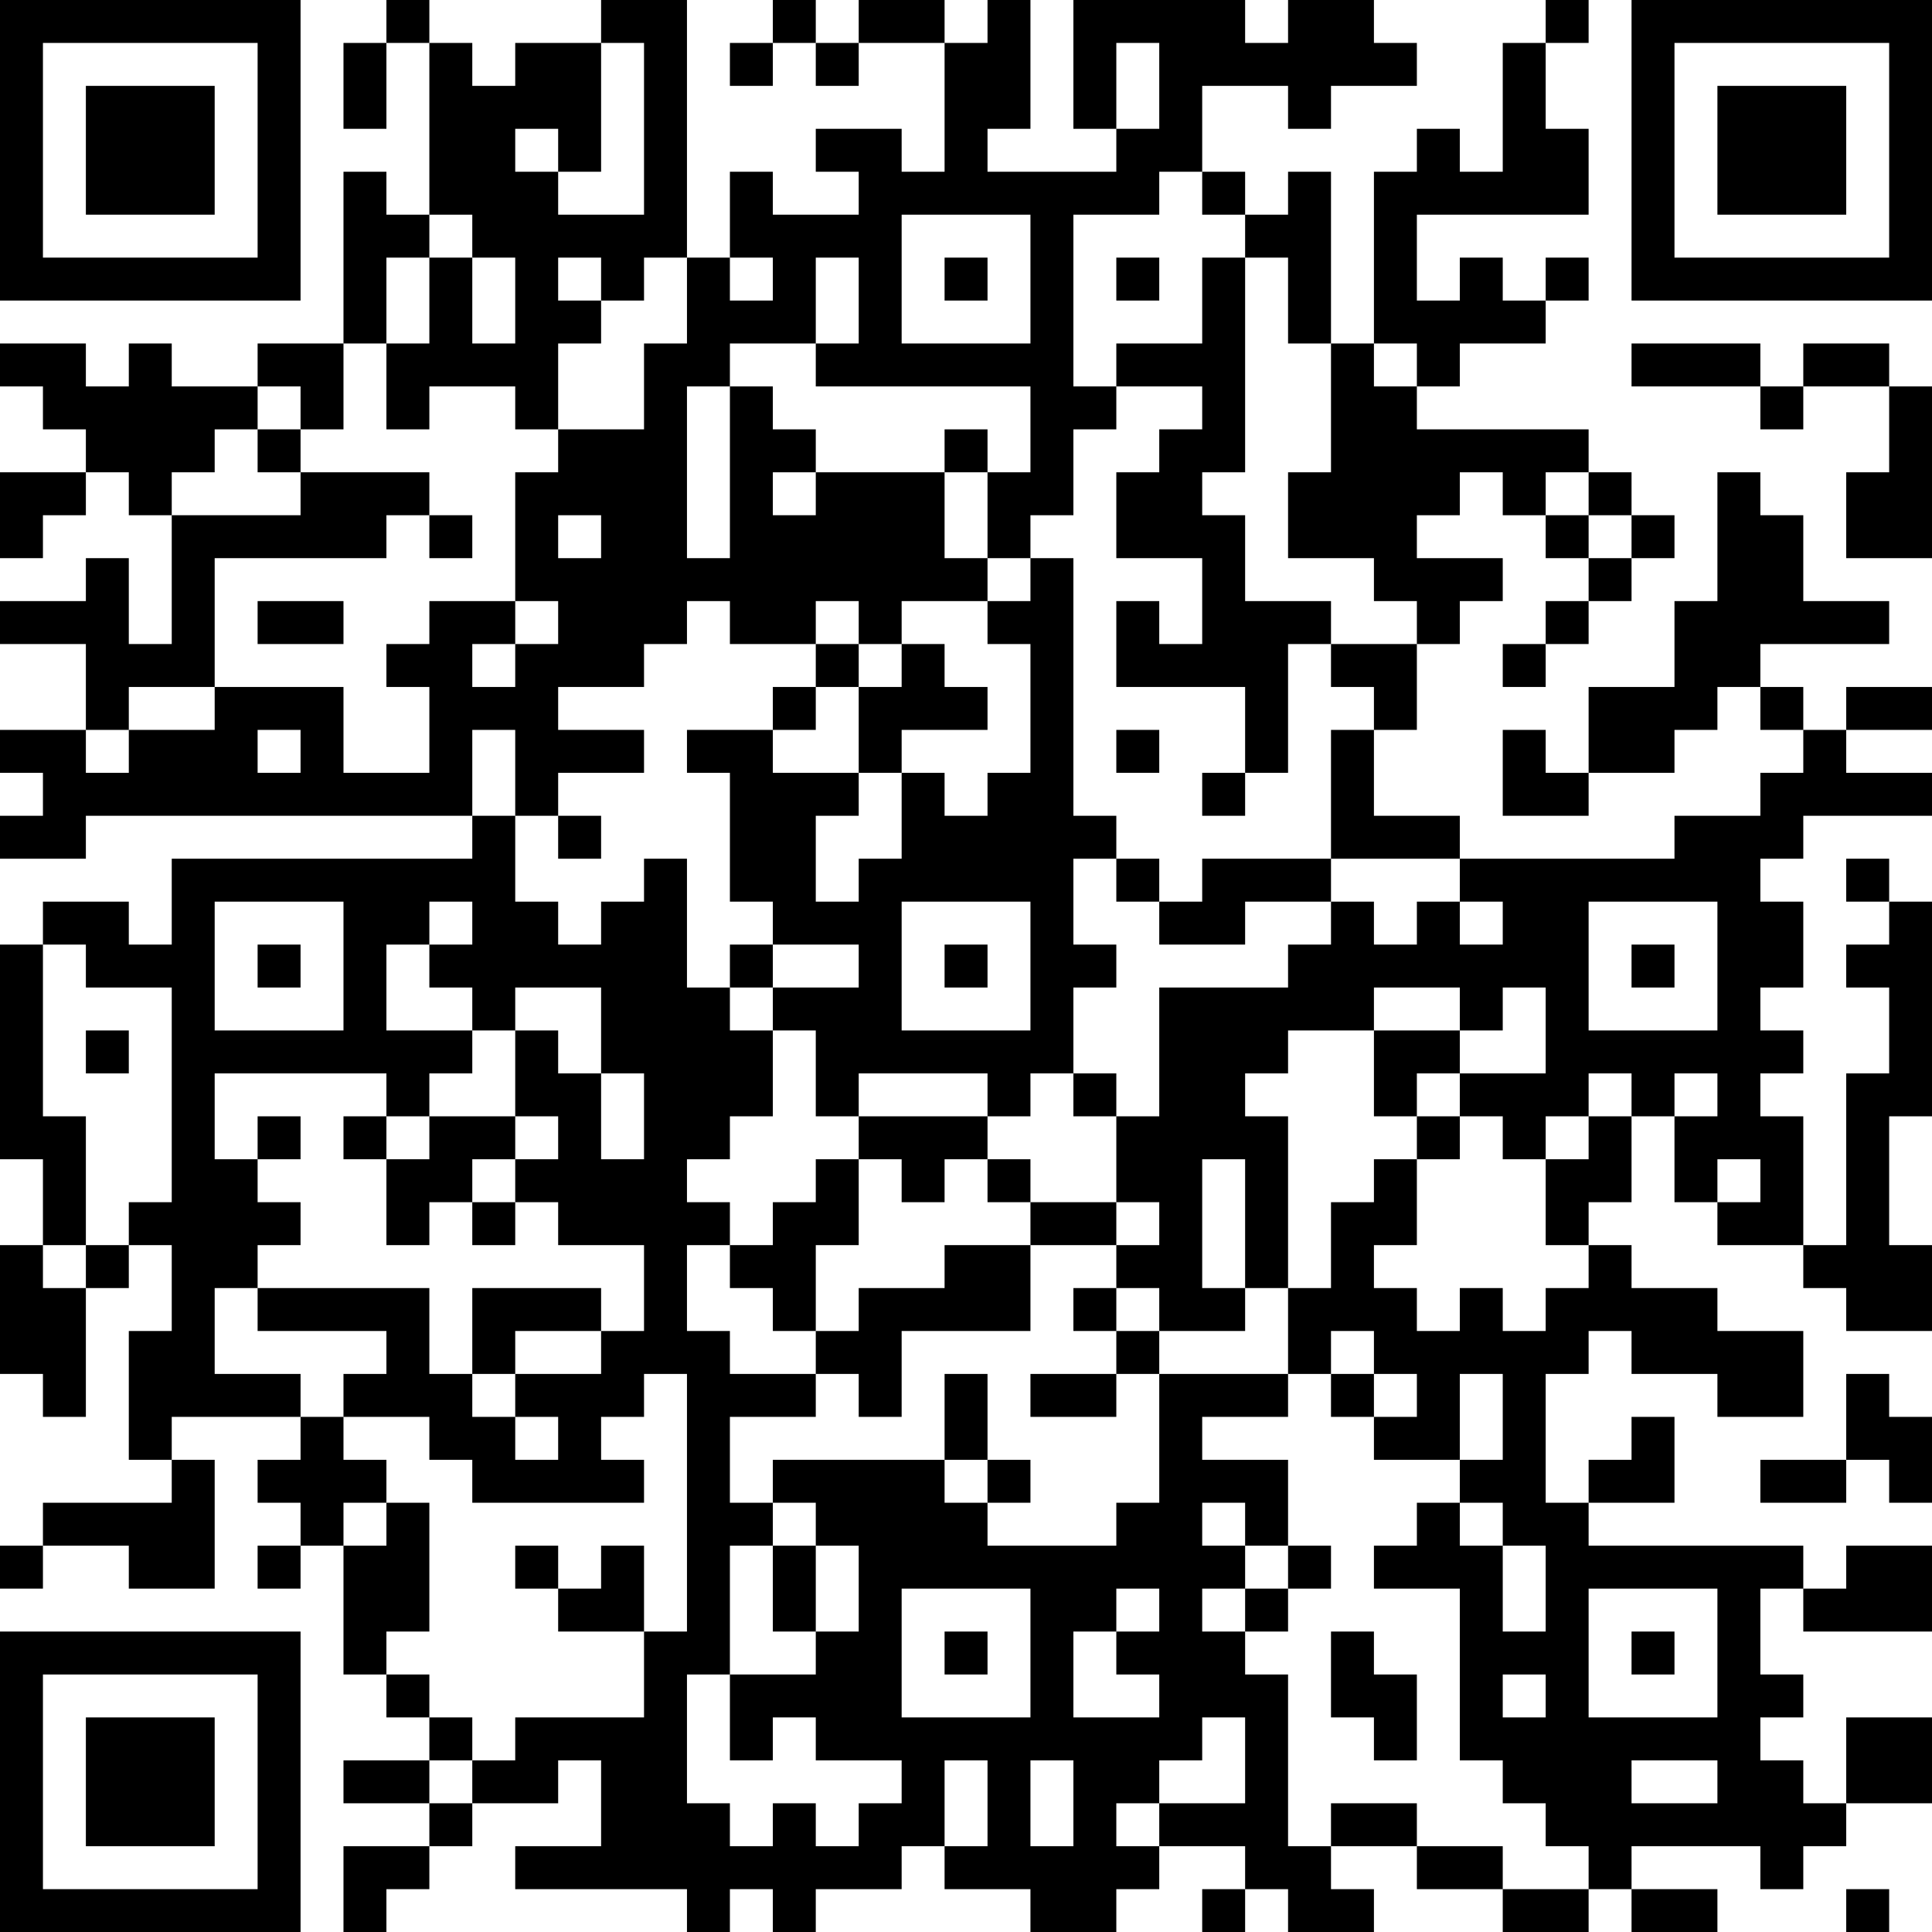 <?xml version="1.0" encoding="UTF-8"?>
<svg xmlns="http://www.w3.org/2000/svg" version="1.1" width="300" height="300" viewBox="0 0 300 300"><rect x="0" y="0" width="300" height="300" fill="#ffffff"/><g transform="scale(6.667)"><g transform="translate(0,0)"><path fill-rule="evenodd" d="M9 0L9 1L8 1L8 3L9 3L9 1L10 1L10 5L9 5L9 4L8 4L8 8L6 8L6 9L4 9L4 8L3 8L3 9L2 9L2 8L0 8L0 9L1 9L1 10L2 10L2 11L0 11L0 13L1 13L1 12L2 12L2 11L3 11L3 12L4 12L4 15L3 15L3 13L2 13L2 14L0 14L0 15L2 15L2 17L0 17L0 18L1 18L1 19L0 19L0 20L2 20L2 19L11 19L11 20L4 20L4 22L3 22L3 21L1 21L1 22L0 22L0 27L1 27L1 29L0 29L0 32L1 32L1 33L2 33L2 30L3 30L3 29L4 29L4 31L3 31L3 34L4 34L4 35L1 35L1 36L0 36L0 37L1 37L1 36L3 36L3 37L5 37L5 34L4 34L4 33L7 33L7 34L6 34L6 35L7 35L7 36L6 36L6 37L7 37L7 36L8 36L8 39L9 39L9 40L10 40L10 41L8 41L8 42L10 42L10 43L8 43L8 45L9 45L9 44L10 44L10 43L11 43L11 42L13 42L13 41L14 41L14 43L12 43L12 44L16 44L16 45L17 45L17 44L18 44L18 45L19 45L19 44L21 44L21 43L22 43L22 44L24 44L24 45L26 45L26 44L27 44L27 43L29 43L29 44L28 44L28 45L29 45L29 44L30 44L30 45L32 45L32 44L31 44L31 43L33 43L33 44L35 44L35 45L37 45L37 44L38 44L38 45L40 45L40 44L38 44L38 43L41 43L41 44L42 44L42 43L43 43L43 42L45 42L45 40L43 40L43 42L42 42L42 41L41 41L41 40L42 40L42 39L41 39L41 37L42 37L42 38L45 38L45 36L43 36L43 37L42 37L42 36L37 36L37 35L39 35L39 33L38 33L38 34L37 34L37 35L36 35L36 32L37 32L37 31L38 31L38 32L40 32L40 33L42 33L42 31L40 31L40 30L38 30L38 29L37 29L37 28L38 28L38 26L39 26L39 28L40 28L40 29L42 29L42 30L43 30L43 31L45 31L45 29L44 29L44 26L45 26L45 21L44 21L44 20L43 20L43 21L44 21L44 22L43 22L43 23L44 23L44 25L43 25L43 29L42 29L42 26L41 26L41 25L42 25L42 24L41 24L41 23L42 23L42 21L41 21L41 20L42 20L42 19L45 19L45 18L43 18L43 17L45 17L45 16L43 16L43 17L42 17L42 16L41 16L41 15L44 15L44 14L42 14L42 12L41 12L41 11L40 11L40 14L39 14L39 16L37 16L37 18L36 18L36 17L35 17L35 19L37 19L37 18L39 18L39 17L40 17L40 16L41 16L41 17L42 17L42 18L41 18L41 19L39 19L39 20L34 20L34 19L32 19L32 17L33 17L33 15L34 15L34 14L35 14L35 13L33 13L33 12L34 12L34 11L35 11L35 12L36 12L36 13L37 13L37 14L36 14L36 15L35 15L35 16L36 16L36 15L37 15L37 14L38 14L38 13L39 13L39 12L38 12L38 11L37 11L37 10L33 10L33 9L34 9L34 8L36 8L36 7L37 7L37 6L36 6L36 7L35 7L35 6L34 6L34 7L33 7L33 5L37 5L37 3L36 3L36 1L37 1L37 0L36 0L36 1L35 1L35 4L34 4L34 3L33 3L33 4L32 4L32 8L31 8L31 4L30 4L30 5L29 5L29 4L28 4L28 2L30 2L30 3L31 3L31 2L33 2L33 1L32 1L32 0L30 0L30 1L29 1L29 0L25 0L25 3L26 3L26 4L23 4L23 3L24 3L24 0L23 0L23 1L22 1L22 0L20 0L20 1L19 1L19 0L18 0L18 1L17 1L17 2L18 2L18 1L19 1L19 2L20 2L20 1L22 1L22 4L21 4L21 3L19 3L19 4L20 4L20 5L18 5L18 4L17 4L17 6L16 6L16 0L14 0L14 1L12 1L12 2L11 2L11 1L10 1L10 0ZM14 1L14 4L13 4L13 3L12 3L12 4L13 4L13 5L15 5L15 1ZM26 1L26 3L27 3L27 1ZM27 4L27 5L25 5L25 9L26 9L26 10L25 10L25 12L24 12L24 13L23 13L23 11L24 11L24 9L19 9L19 8L20 8L20 6L19 6L19 8L17 8L17 9L16 9L16 13L17 13L17 9L18 9L18 10L19 10L19 11L18 11L18 12L19 12L19 11L22 11L22 13L23 13L23 14L21 14L21 15L20 15L20 14L19 14L19 15L17 15L17 14L16 14L16 15L15 15L15 16L13 16L13 17L15 17L15 18L13 18L13 19L12 19L12 17L11 17L11 19L12 19L12 21L13 21L13 22L14 22L14 21L15 21L15 20L16 20L16 23L17 23L17 24L18 24L18 26L17 26L17 27L16 27L16 28L17 28L17 29L16 29L16 31L17 31L17 32L19 32L19 33L17 33L17 35L18 35L18 36L17 36L17 39L16 39L16 42L17 42L17 43L18 43L18 42L19 42L19 43L20 43L20 42L21 42L21 41L19 41L19 40L18 40L18 41L17 41L17 39L19 39L19 38L20 38L20 36L19 36L19 35L18 35L18 34L22 34L22 35L23 35L23 36L26 36L26 35L27 35L27 32L30 32L30 33L28 33L28 34L30 34L30 36L29 36L29 35L28 35L28 36L29 36L29 37L28 37L28 38L29 38L29 39L30 39L30 43L31 43L31 42L33 42L33 43L35 43L35 44L37 44L37 43L36 43L36 42L35 42L35 41L34 41L34 37L32 37L32 36L33 36L33 35L34 35L34 36L35 36L35 38L36 38L36 36L35 36L35 35L34 35L34 34L35 34L35 32L34 32L34 34L32 34L32 33L33 33L33 32L32 32L32 31L31 31L31 32L30 32L30 30L31 30L31 28L32 28L32 27L33 27L33 29L32 29L32 30L33 30L33 31L34 31L34 30L35 30L35 31L36 31L36 30L37 30L37 29L36 29L36 27L37 27L37 26L38 26L38 25L37 25L37 26L36 26L36 27L35 27L35 26L34 26L34 25L36 25L36 23L35 23L35 24L34 24L34 23L32 23L32 24L30 24L30 25L29 25L29 26L30 26L30 30L29 30L29 27L28 27L28 30L29 30L29 31L27 31L27 30L26 30L26 29L27 29L27 28L26 28L26 26L27 26L27 23L30 23L30 22L31 22L31 21L32 21L32 22L33 22L33 21L34 21L34 22L35 22L35 21L34 21L34 20L31 20L31 17L32 17L32 16L31 16L31 15L33 15L33 14L32 14L32 13L30 13L30 11L31 11L31 8L30 8L30 6L29 6L29 5L28 5L28 4ZM10 5L10 6L9 6L9 8L8 8L8 10L7 10L7 9L6 9L6 10L5 10L5 11L4 11L4 12L7 12L7 11L10 11L10 12L9 12L9 13L5 13L5 16L3 16L3 17L2 17L2 18L3 18L3 17L5 17L5 16L8 16L8 18L10 18L10 16L9 16L9 15L10 15L10 14L12 14L12 15L11 15L11 16L12 16L12 15L13 15L13 14L12 14L12 11L13 11L13 10L15 10L15 8L16 8L16 6L15 6L15 7L14 7L14 6L13 6L13 7L14 7L14 8L13 8L13 10L12 10L12 9L10 9L10 10L9 10L9 8L10 8L10 6L11 6L11 8L12 8L12 6L11 6L11 5ZM21 5L21 8L24 8L24 5ZM17 6L17 7L18 7L18 6ZM22 6L22 7L23 7L23 6ZM26 6L26 7L27 7L27 6ZM28 6L28 8L26 8L26 9L28 9L28 10L27 10L27 11L26 11L26 13L28 13L28 15L27 15L27 14L26 14L26 16L29 16L29 18L28 18L28 19L29 19L29 18L30 18L30 15L31 15L31 14L29 14L29 12L28 12L28 11L29 11L29 6ZM32 8L32 9L33 9L33 8ZM38 8L38 9L41 9L41 10L42 10L42 9L44 9L44 11L43 11L43 13L45 13L45 9L44 9L44 8L42 8L42 9L41 9L41 8ZM6 10L6 11L7 11L7 10ZM22 10L22 11L23 11L23 10ZM36 11L36 12L37 12L37 13L38 13L38 12L37 12L37 11ZM10 12L10 13L11 13L11 12ZM13 12L13 13L14 13L14 12ZM24 13L24 14L23 14L23 15L24 15L24 18L23 18L23 19L22 19L22 18L21 18L21 17L23 17L23 16L22 16L22 15L21 15L21 16L20 16L20 15L19 15L19 16L18 16L18 17L16 17L16 18L17 18L17 21L18 21L18 22L17 22L17 23L18 23L18 24L19 24L19 26L20 26L20 27L19 27L19 28L18 28L18 29L17 29L17 30L18 30L18 31L19 31L19 32L20 32L20 33L21 33L21 31L24 31L24 29L26 29L26 28L24 28L24 27L23 27L23 26L24 26L24 25L25 25L25 26L26 26L26 25L25 25L25 23L26 23L26 22L25 22L25 20L26 20L26 21L27 21L27 22L29 22L29 21L31 21L31 20L28 20L28 21L27 21L27 20L26 20L26 19L25 19L25 13ZM6 14L6 15L8 15L8 14ZM19 16L19 17L18 17L18 18L20 18L20 19L19 19L19 21L20 21L20 20L21 20L21 18L20 18L20 16ZM6 17L6 18L7 18L7 17ZM26 17L26 18L27 18L27 17ZM13 19L13 20L14 20L14 19ZM5 21L5 24L8 24L8 21ZM10 21L10 22L9 22L9 24L11 24L11 25L10 25L10 26L9 26L9 25L5 25L5 27L6 27L6 28L7 28L7 29L6 29L6 30L5 30L5 32L7 32L7 33L8 33L8 34L9 34L9 35L8 35L8 36L9 36L9 35L10 35L10 38L9 38L9 39L10 39L10 40L11 40L11 41L10 41L10 42L11 42L11 41L12 41L12 40L15 40L15 38L16 38L16 32L15 32L15 33L14 33L14 34L15 34L15 35L11 35L11 34L10 34L10 33L8 33L8 32L9 32L9 31L6 31L6 30L10 30L10 32L11 32L11 33L12 33L12 34L13 34L13 33L12 33L12 32L14 32L14 31L15 31L15 29L13 29L13 28L12 28L12 27L13 27L13 26L12 26L12 24L13 24L13 25L14 25L14 27L15 27L15 25L14 25L14 23L12 23L12 24L11 24L11 23L10 23L10 22L11 22L11 21ZM21 21L21 24L24 24L24 21ZM37 21L37 24L40 24L40 21ZM1 22L1 26L2 26L2 29L1 29L1 30L2 30L2 29L3 29L3 28L4 28L4 23L2 23L2 22ZM6 22L6 23L7 23L7 22ZM18 22L18 23L20 23L20 22ZM22 22L22 23L23 23L23 22ZM38 22L38 23L39 23L39 22ZM2 24L2 25L3 25L3 24ZM32 24L32 26L33 26L33 27L34 27L34 26L33 26L33 25L34 25L34 24ZM20 25L20 26L23 26L23 25ZM39 25L39 26L40 26L40 25ZM6 26L6 27L7 27L7 26ZM8 26L8 27L9 27L9 29L10 29L10 28L11 28L11 29L12 29L12 28L11 28L11 27L12 27L12 26L10 26L10 27L9 27L9 26ZM20 27L20 29L19 29L19 31L20 31L20 30L22 30L22 29L24 29L24 28L23 28L23 27L22 27L22 28L21 28L21 27ZM40 27L40 28L41 28L41 27ZM11 30L11 32L12 32L12 31L14 31L14 30ZM25 30L25 31L26 31L26 32L24 32L24 33L26 33L26 32L27 32L27 31L26 31L26 30ZM22 32L22 34L23 34L23 35L24 35L24 34L23 34L23 32ZM31 32L31 33L32 33L32 32ZM43 32L43 34L41 34L41 35L43 35L43 34L44 34L44 35L45 35L45 33L44 33L44 32ZM12 36L12 37L13 37L13 38L15 38L15 36L14 36L14 37L13 37L13 36ZM18 36L18 38L19 38L19 36ZM30 36L30 37L29 37L29 38L30 38L30 37L31 37L31 36ZM21 37L21 40L24 40L24 37ZM26 37L26 38L25 38L25 40L27 40L27 39L26 39L26 38L27 38L27 37ZM37 37L37 40L40 40L40 37ZM22 38L22 39L23 39L23 38ZM31 38L31 40L32 40L32 41L33 41L33 39L32 39L32 38ZM38 38L38 39L39 39L39 38ZM35 39L35 40L36 40L36 39ZM28 40L28 41L27 41L27 42L26 42L26 43L27 43L27 42L29 42L29 40ZM22 41L22 43L23 43L23 41ZM24 41L24 43L25 43L25 41ZM38 41L38 42L40 42L40 41ZM43 44L43 45L44 45L44 44ZM0 0L0 7L7 7L7 0ZM1 1L1 6L6 6L6 1ZM2 2L2 5L5 5L5 2ZM38 0L38 7L45 7L45 0ZM39 1L39 6L44 6L44 1ZM40 2L40 5L43 5L43 2ZM0 38L0 45L7 45L7 38ZM1 39L1 44L6 44L6 39ZM2 40L2 43L5 43L5 40Z" fill="#000000"/></g></g></svg>
